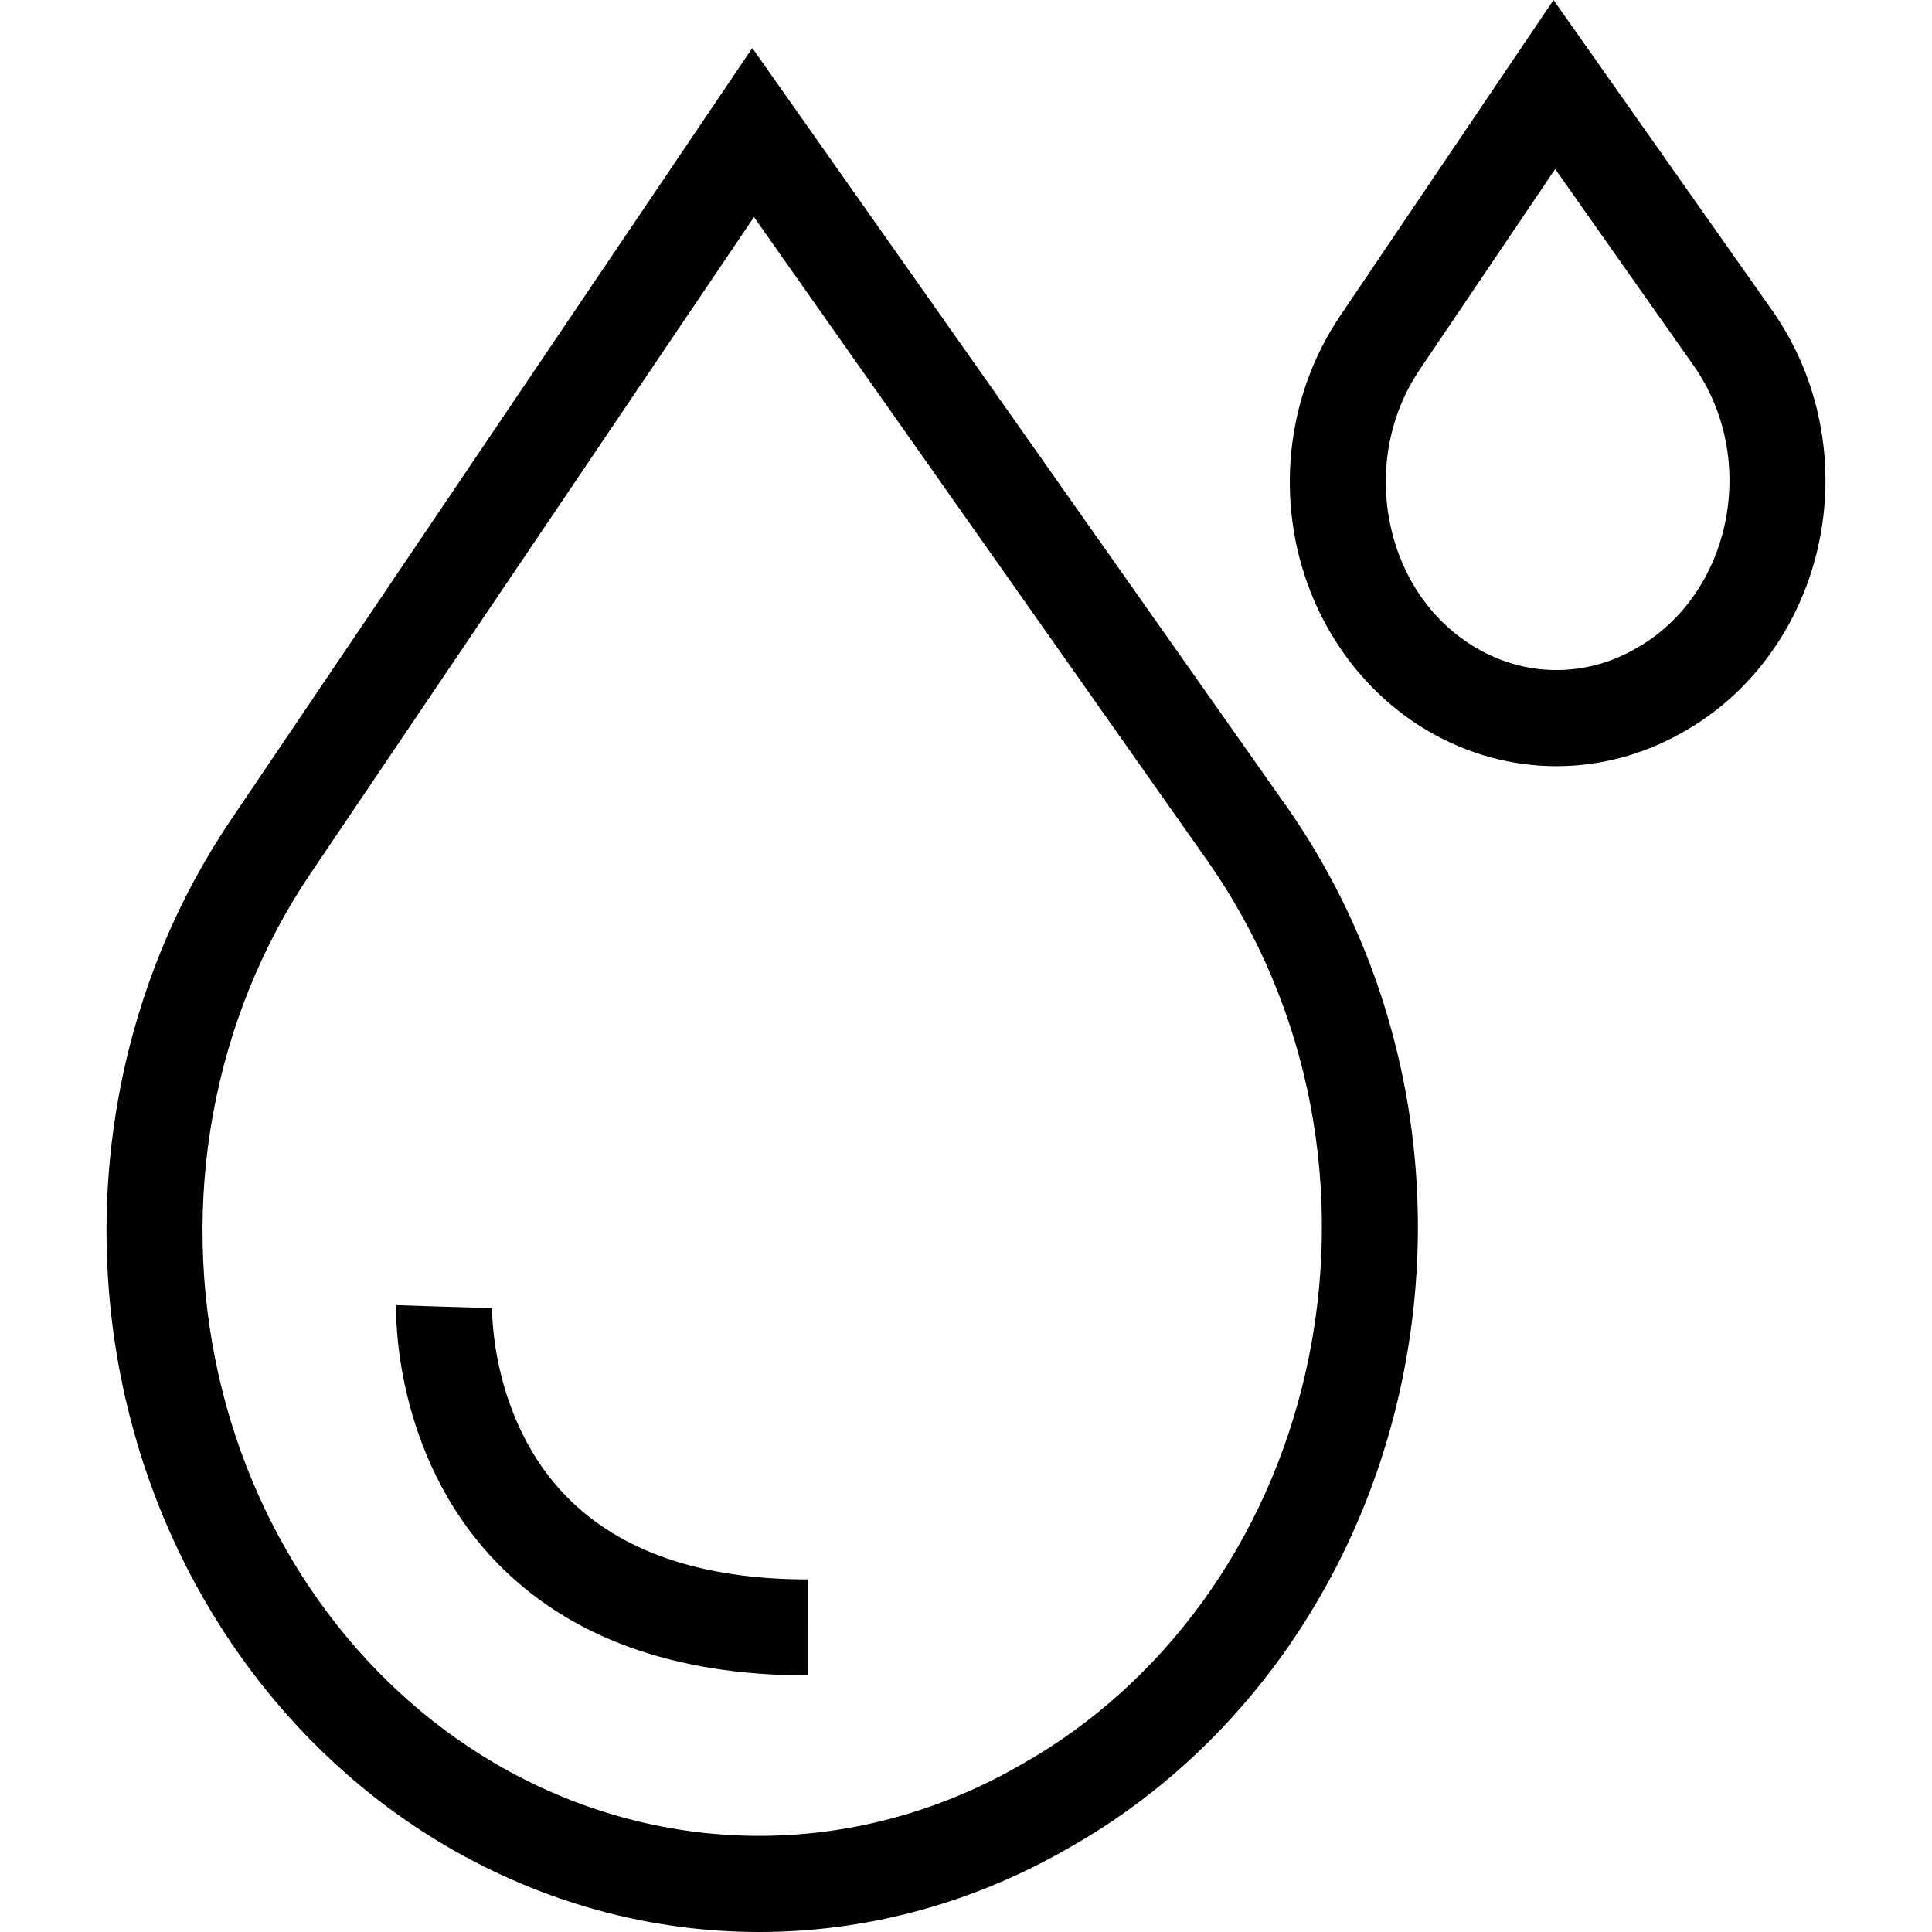 <svg xmlns="http://www.w3.org/2000/svg" version="1.1" xmlns:xlink="http://www.w3.org/1999/xlink" width="512" height="512" x="0" y="0" viewBox="0 0 512 512" style="enable-background:new 0 0 512 512" xml:space="preserve"><g><path fill="#010101" d="M201.16 512c-28.506 0-56.993-7.588-82.855-22.744-42.604-24.966-73.631-68.317-85.127-118.934-12.052-53.062-1.844-108.836 28.006-153.029L199.368 12.721l141.35 200.661c31.447 44.643 42.42 101.457 30.104 155.879-11.741 51.88-43.751 95.839-87.819 120.602l-1.638.923C256.18 504.937 228.66 512 201.16 512zm-1.352-454.48L82.267 231.533c-25.93 38.389-34.78 86.923-24.279 133.156 9.945 43.788 36.618 81.191 73.18 102.618 42.925 25.154 94.412 25.637 137.735 1.299l1.636-.923c37.806-21.243 65.313-59.164 75.469-104.038 10.73-47.415 1.221-96.843-26.089-135.612zM412.483 203.046c-11.723 0-23.438-3.12-34.073-9.352-17.34-10.162-29.954-27.741-34.609-48.232-4.854-21.374-.728-43.862 11.321-61.701L411.699 0l57.912 82.213c12.696 18.023 17.133 40.934 12.172 62.855-4.753 21.005-17.77 38.837-35.71 48.917l-.586.33c-10.364 5.824-21.689 8.731-33.004 8.731zM412.139 44.8 376.204 98c-8.13 12.036-10.898 27.28-7.594 41.829 3.148 13.86 11.196 25.197 22.662 31.915 13.01 7.624 28.618 7.78 41.745.394l.584-.327c11.686-6.566 20.201-18.361 23.369-32.359 3.375-14.914.401-30.439-8.158-42.588z" opacity="1" data-original="#010101" data-sanitized-data-original="#010101"></path><path fill="#010101" d="M214.016 444.002c-35.463 0-63.196-10.084-82.429-29.967-27.594-28.529-26.654-66.557-26.6-68.161l25.427.845-12.714-.422 12.715.369c-.007.288-.474 29.261 19.651 49.879 14.258 14.609 35.774 22.016 63.95 22.016z" opacity="1" data-original="#010101" data-sanitized-data-original="#010101"></path></g></svg>